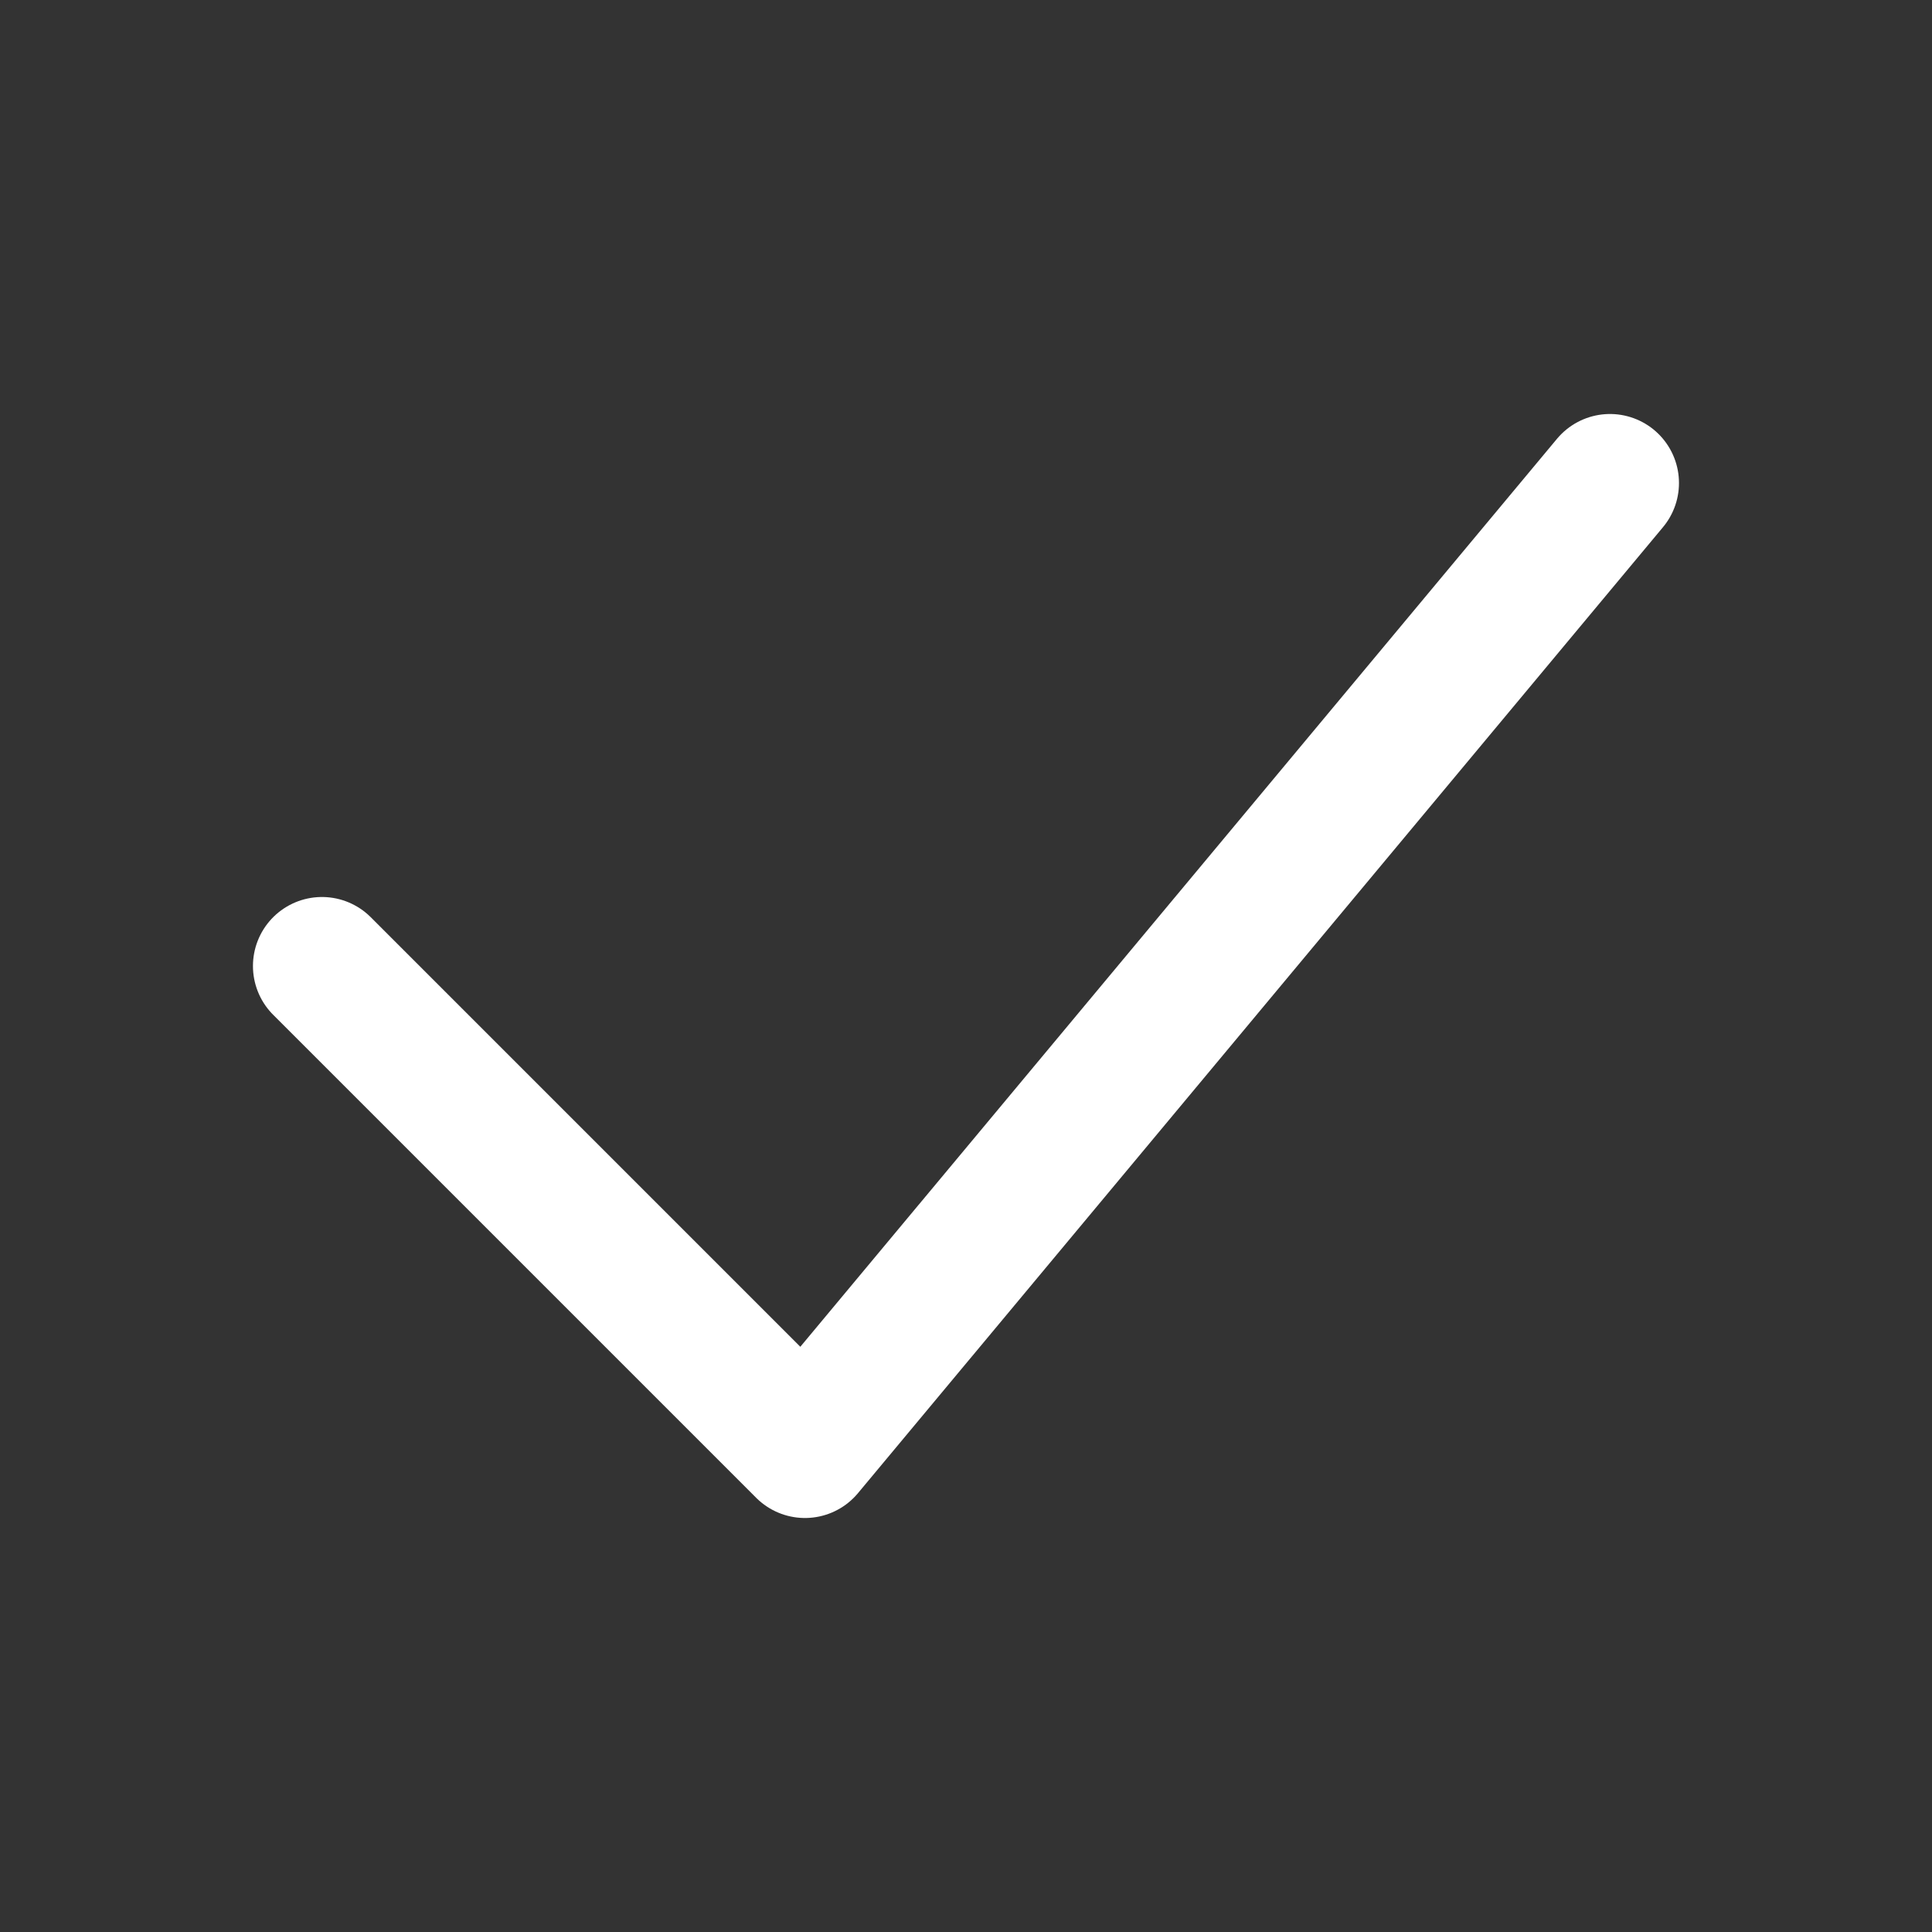 <svg width="28" height="28" viewBox="0 0 28 28" fill="none" xmlns="http://www.w3.org/2000/svg">
<rect x="0" y="0" width="28" height="28" fill="#333333" stroke="none"/>
<path d="M4.666 14L11.666 21L23.333 7" stroke="white" stroke-width="2" stroke-linecap="round" stroke-linejoin="round"/>
</svg>
